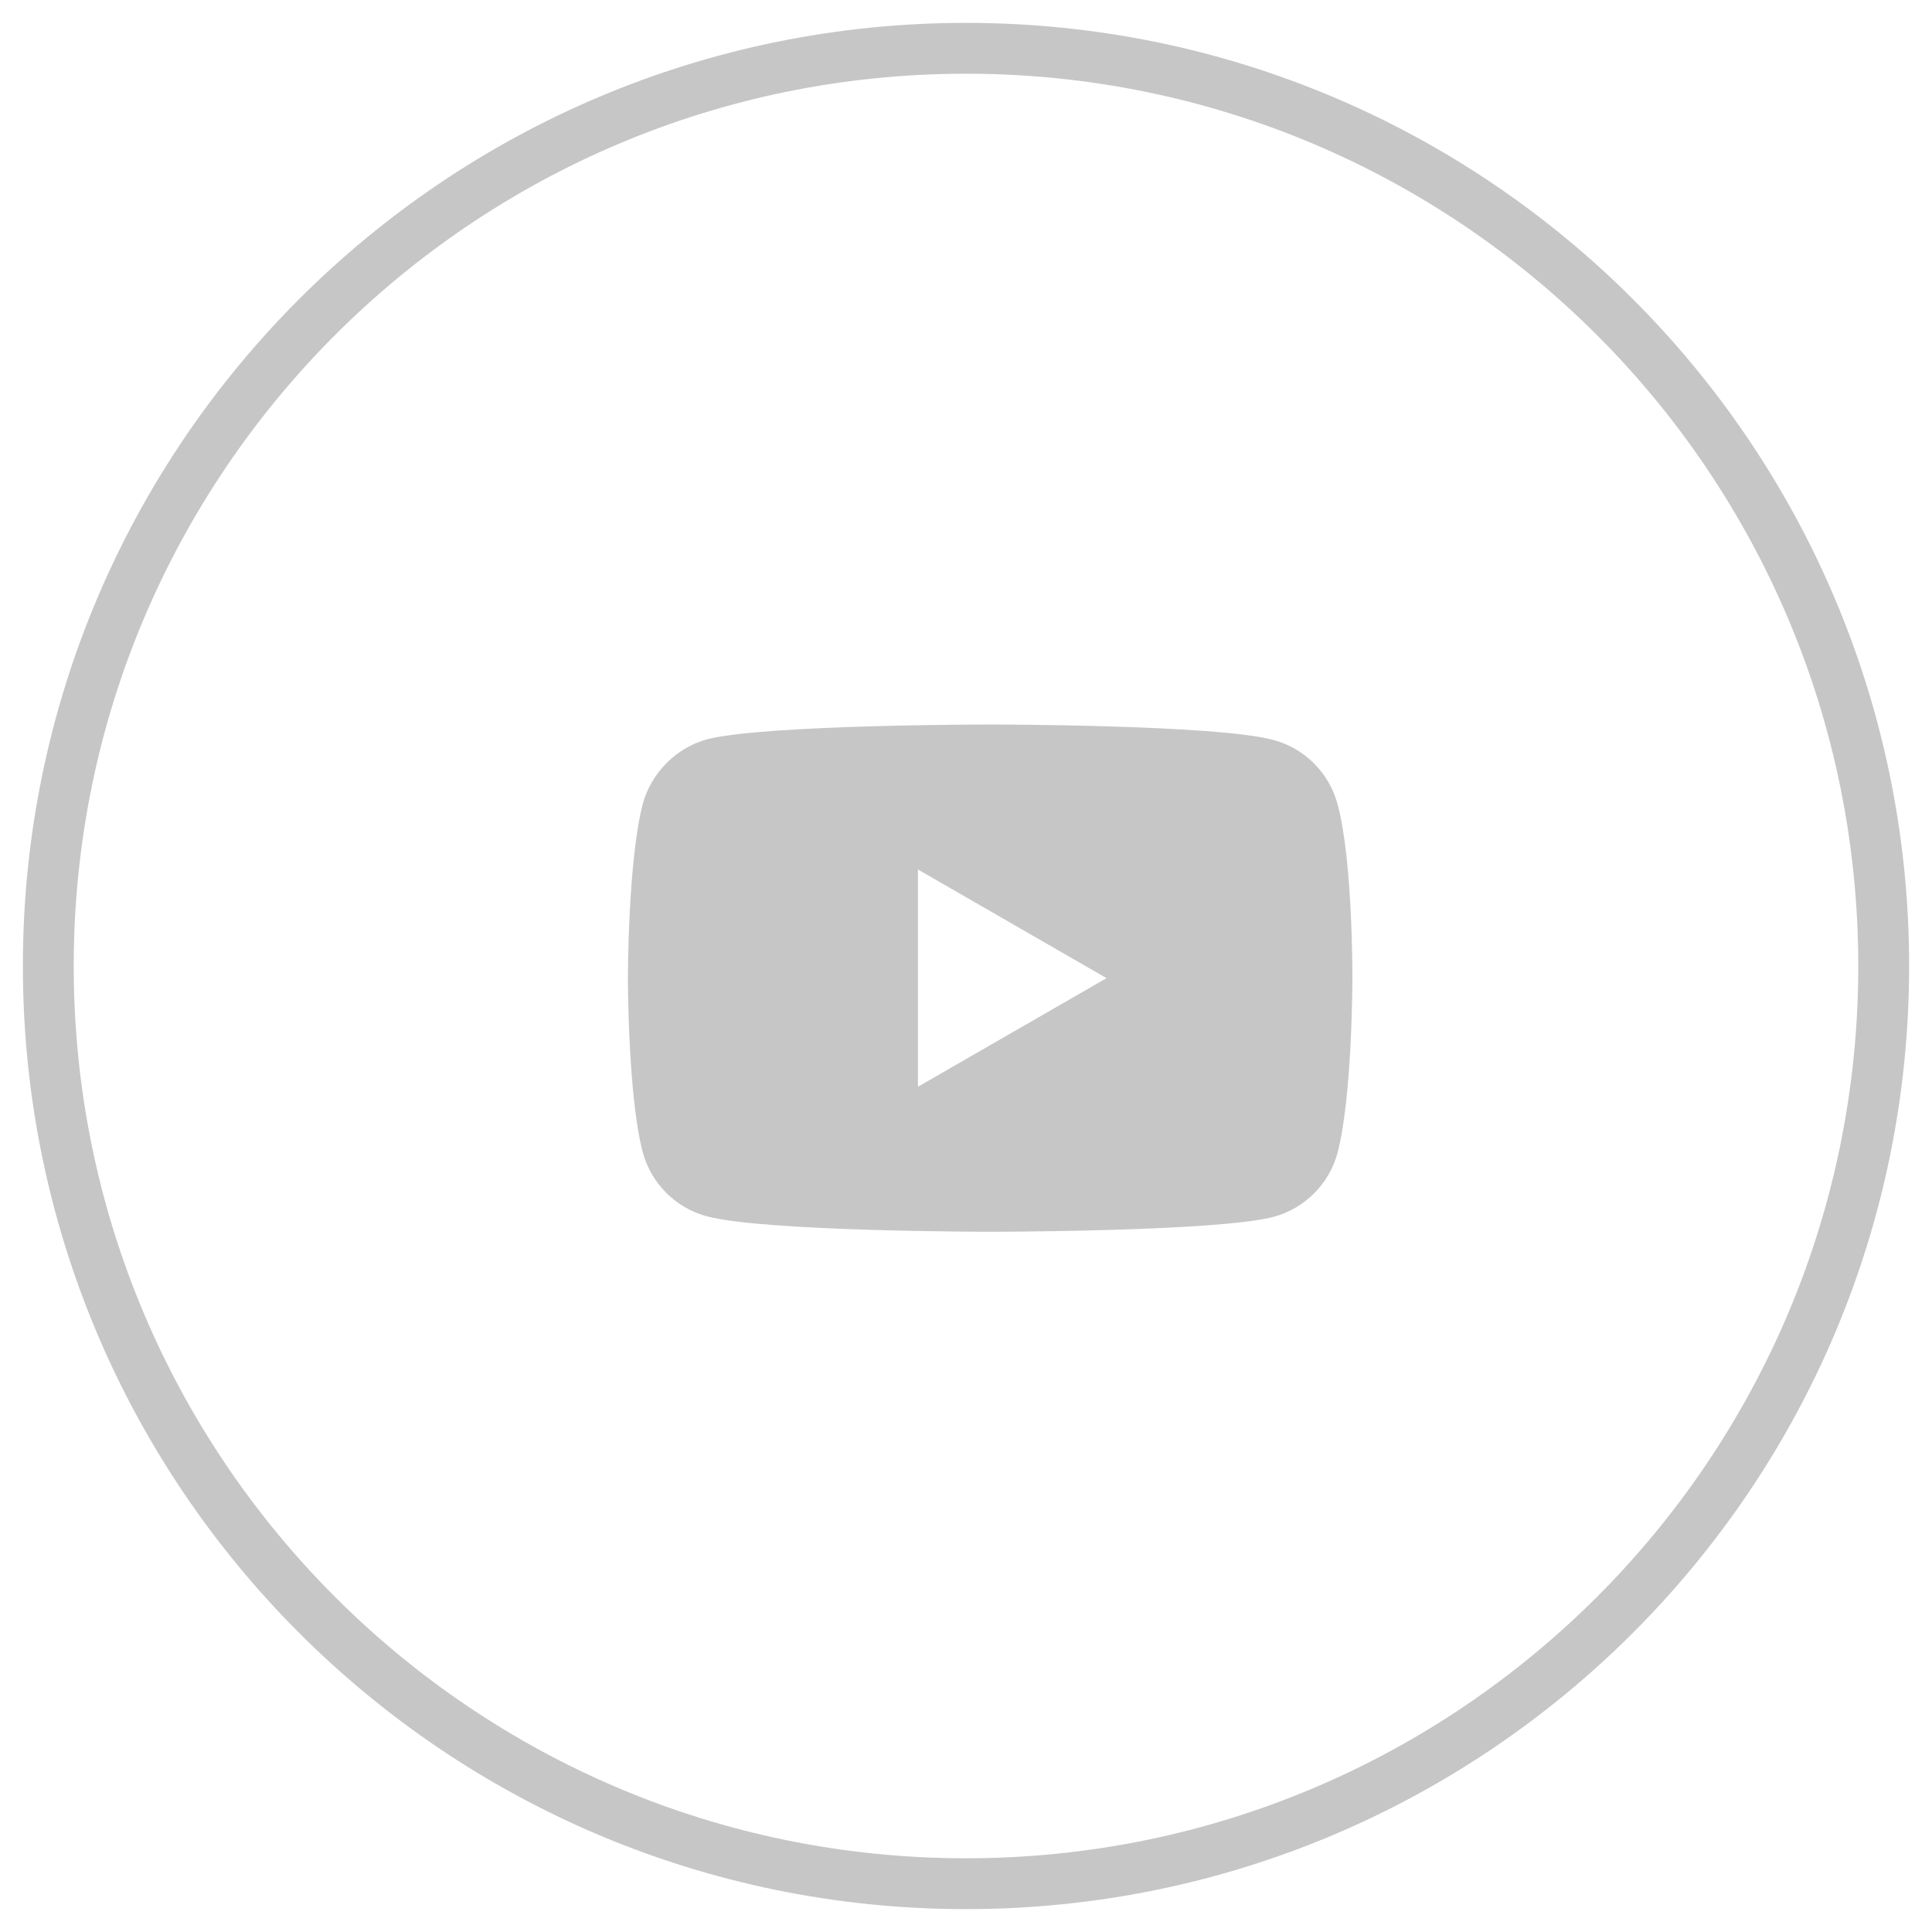 <svg xmlns="http://www.w3.org/2000/svg" width="38" height="38" viewBox="0 0 38 38" fill="none">
    <g clip-path="url(#clip0_8924_4228)">
        <path d="M26.306 15.811C26.142 15.201 25.661 14.72 25.05 14.555C23.935 14.25 19.475 14.25 19.475 14.25C19.475 14.25 15.014 14.25 13.899 14.543C13.301 14.708 12.808 15.201 12.643 15.811C12.35 16.926 12.35 19.239 12.35 19.239C12.35 19.239 12.35 21.563 12.643 22.666C12.808 23.276 13.289 23.758 13.899 23.922C15.026 24.227 19.475 24.227 19.475 24.227C19.475 24.227 23.935 24.227 25.05 23.934C25.661 23.769 26.142 23.288 26.307 22.678C26.6 21.563 26.6 19.25 26.6 19.25C26.6 19.25 26.612 16.926 26.306 15.811ZM18.055 21.375V17.102L21.764 19.239L18.055 21.375Z" fill="#C6C6C6"/>
        <path d="M19 37.05C28.969 37.05 37.05 28.969 37.05 19C37.05 9.031 28.969 0.95 19 0.95C9.031 0.95 0.95 9.031 0.95 19C0.95 28.969 9.031 37.05 19 37.05Z" stroke="#C6C6C6"/>
    </g>
    <defs>
        <clipPath id="clip0_8924_4228">
            <rect width="38" height="38" fill="white"/>
        </clipPath>
    </defs>
</svg>